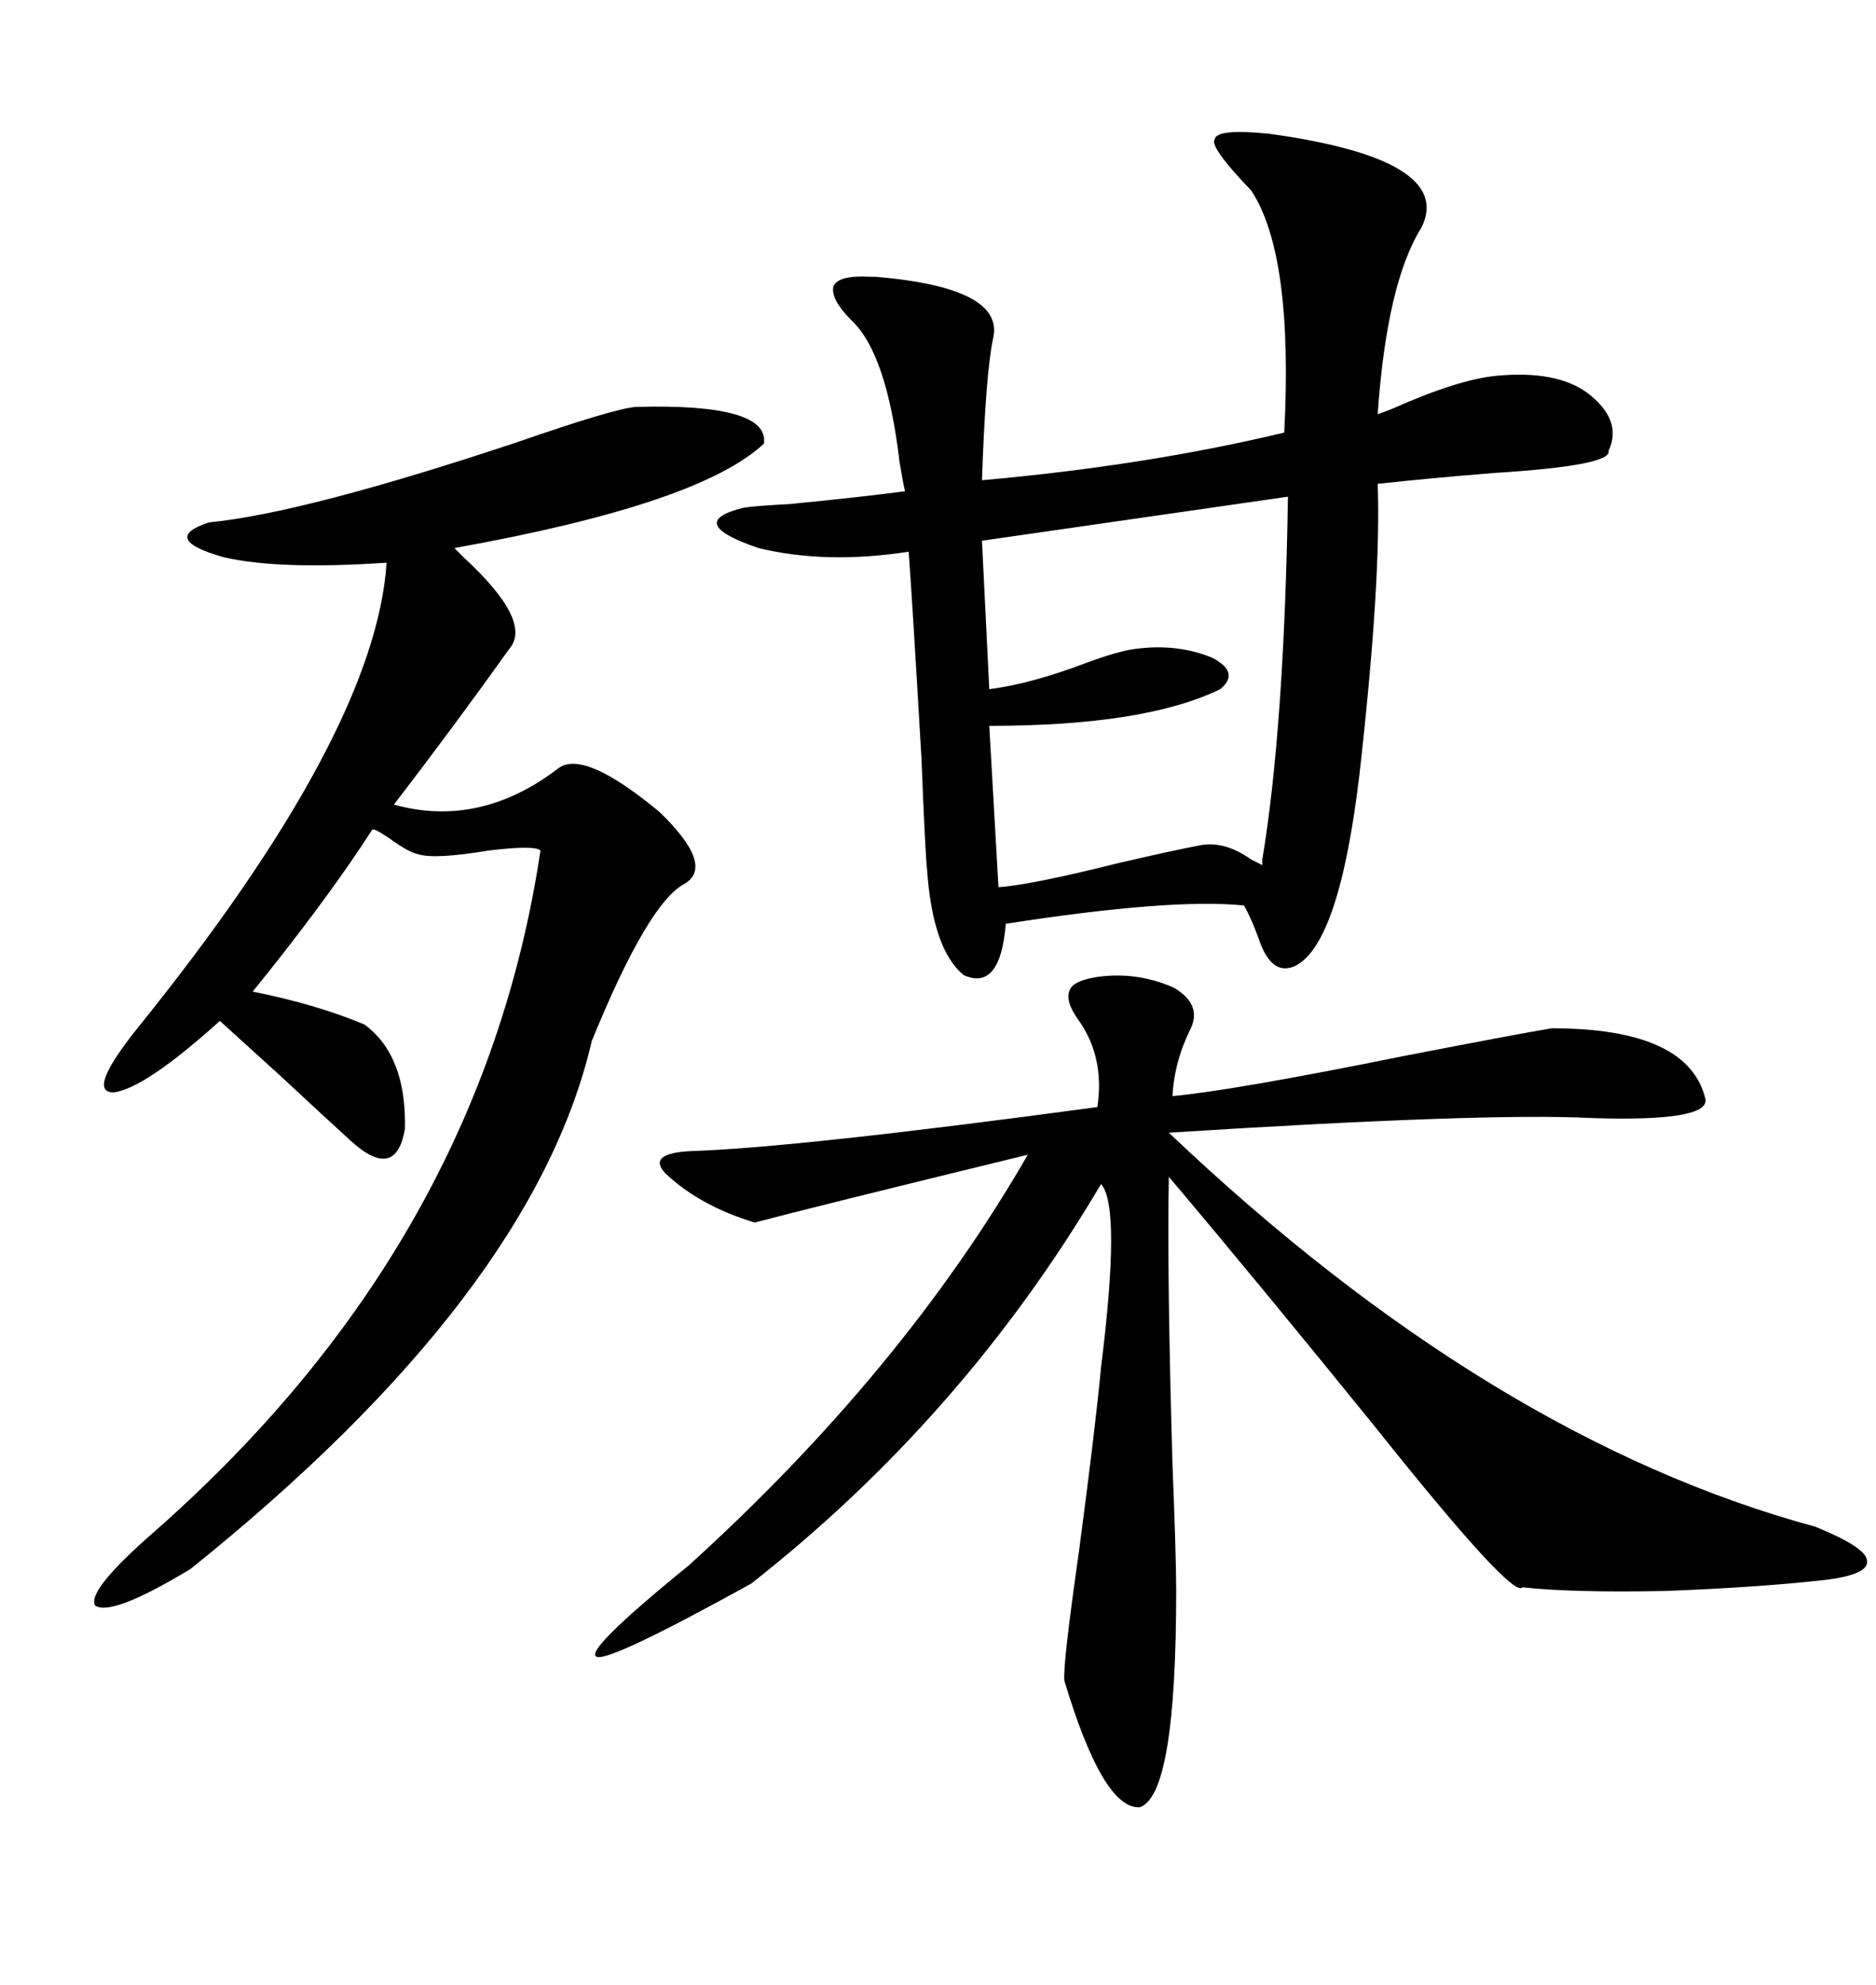 <svg xmlns="http://www.w3.org/2000/svg" xmlns:xlink="http://www.w3.org/1999/xlink" width="300" height="317.285"><path d="M203.03 21.39L203.03 21.39Q232.62 25.49 227.34 36.33L227.34 36.33Q221.78 45.12 220.31 66.21L220.31 66.21Q221.19 65.92 222.66 65.33L222.66 65.33Q233.20 60.64 239.36 60.06L239.36 60.06Q248.73 59.18 253.71 62.70L253.71 62.70Q259.57 67.09 257.23 72.07L257.23 72.07Q257.81 74.41 239.06 75.59L239.06 75.59Q228.22 76.46 220.31 77.34L220.31 77.34Q220.90 92.87 217.38 123.93L217.38 123.93Q214.16 150.88 207.13 154.39L207.13 154.39Q203.32 156.15 201.27 150L201.27 150Q200.10 146.78 198.93 144.73L198.93 144.73Q187.21 143.55 160.84 147.66L160.84 147.66Q159.96 158.50 154.10 155.86L154.10 155.86Q149.12 151.76 148.24 138.87L148.24 138.87Q147.95 136.23 147.36 121.29L147.36 121.29Q145.90 96.09 145.31 88.18L145.31 88.18Q132.13 90.23 121.29 87.60L121.29 87.60Q109.28 83.50 118.95 81.15L118.95 81.15Q120.70 80.86 126.27 80.57L126.27 80.57Q138.28 79.39 144.73 78.52L144.73 78.52Q144.43 77.34 143.85 73.83L143.85 73.83Q141.80 56.54 136.23 51.27L136.23 51.27Q132.71 47.75 133.30 45.70L133.30 45.70Q134.18 43.95 139.16 44.24L139.16 44.24Q139.45 44.24 140.04 44.24L140.04 44.24Q160.84 46.00 158.79 54.20L158.79 54.20Q157.62 59.77 157.03 76.76L157.03 76.76Q183.40 74.41 205.37 69.14L205.37 69.14Q206.84 40.72 200.10 30.47L200.10 30.47Q193.36 23.44 194.24 22.27L194.24 22.27Q194.53 20.51 203.03 21.39ZM175.49 156.15L175.49 156.15Q181.93 155.27 187.79 157.91L187.79 157.91Q192.19 160.55 190.43 164.36L190.43 164.36Q187.79 169.63 187.50 175.20L187.50 175.20Q197.17 174.32 224.71 168.75L224.71 168.75Q242.87 165.23 248.14 164.36L248.14 164.36Q270.12 164.36 272.75 175.78L272.75 175.78Q273.05 179.30 254.59 178.71L254.59 178.71Q237.60 177.83 186.91 181.05L186.91 181.05Q238.48 229.98 290.33 244.04L290.33 244.04Q298.24 247.27 298.54 249.32L298.54 249.32Q299.12 251.66 291.80 252.54L291.80 252.54Q281.54 253.71 266.31 254.30L266.31 254.30Q251.37 254.59 243.46 253.71L243.46 253.71Q241.99 255.76 220.02 228.22L220.02 228.22Q201.27 205.08 186.91 188.09L186.91 188.09Q186.62 203.91 187.50 234.08L187.50 234.08Q188.09 249.02 188.09 254.30L188.09 254.30Q188.09 287.11 182.23 288.87L182.23 288.87Q176.37 289.16 170.21 268.65L170.21 268.65Q169.92 266.31 172.56 247.85L172.56 247.85Q175.20 227.93 176.07 218.55L176.07 218.55Q179.30 192.77 176.07 189.26L176.07 189.26Q154.10 226.46 120.12 253.13L120.12 253.13Q97.85 265.43 95.51 264.84L95.51 264.84Q92.87 264.26 110.16 250.20L110.16 250.20Q144.43 219.14 164.36 184.57L164.36 184.57Q129.49 193.07 120.70 195.41L120.70 195.41Q111.91 192.77 106.35 187.50L106.35 187.50Q103.42 184.28 110.74 183.98L110.74 183.98Q127.73 183.40 175.49 176.95L175.49 176.95Q176.66 169.04 172.56 163.18L172.56 163.18Q170.21 159.96 171.09 158.20L171.09 158.20Q171.68 156.74 175.49 156.15ZM101.66 65.04L101.66 65.04Q123.05 64.45 122.17 70.90L122.17 70.90Q111.91 80.57 72.66 87.60L72.66 87.60Q72.95 87.89 74.12 89.06L74.12 89.06Q85.25 99.32 81.45 103.71L81.45 103.71Q72.66 116.02 62.99 128.61L62.99 128.61Q76.76 132.42 89.36 122.75L89.36 122.75Q93.46 119.82 105.47 129.79L105.47 129.79Q114.26 138.28 109.57 141.21L109.57 141.21Q103.71 144.14 94.63 166.41L94.63 166.41Q85.25 206.84 30.47 250.78L30.47 250.78Q17.87 258.40 15.23 256.64L15.23 256.64Q13.77 254.30 24.90 244.63L24.90 244.63Q77.05 198.63 86.43 135.94L86.43 135.94Q85.55 135.06 78.22 135.94L78.22 135.94Q69.43 137.40 66.80 136.52L66.80 136.52Q65.33 136.23 62.11 133.89L62.11 133.89Q59.47 132.13 59.47 132.71L59.47 132.71Q53.03 142.68 42.77 155.57L42.77 155.57Q40.14 158.79 40.43 158.50L40.43 158.50Q50.68 160.55 58.30 163.77L58.30 163.77Q65.04 168.75 64.75 180.47L64.75 180.47Q63.28 188.96 55.96 182.23L55.96 182.23Q52.73 179.30 44.53 171.68L44.53 171.68Q38.09 165.82 35.16 163.18L35.16 163.18Q23.14 174.02 18.16 174.61L18.16 174.61Q13.77 174.61 21.97 164.36L21.97 164.36Q60.06 117.19 61.82 89.94L61.82 89.94Q44.53 91.11 35.74 89.06L35.74 89.06Q25.49 86.13 33.40 83.50L33.40 83.50Q48.63 82.03 82.91 70.61L82.91 70.61Q98.14 65.33 101.66 65.04ZM205.96 79.39L205.96 79.39L157.03 86.43L158.20 110.16Q164.94 109.28 173.44 106.05L173.44 106.05Q179.00 104.00 181.64 103.71L181.64 103.71Q188.38 102.83 193.95 105.18L193.95 105.18Q198.34 107.52 195.12 110.16L195.12 110.16Q183.11 116.02 158.20 116.02L158.20 116.02L159.67 141.80Q164.65 141.50 178.71 137.99L178.71 137.99Q187.50 135.94 192.19 135.06L192.19 135.06Q196.00 134.47 200.10 137.40L200.10 137.40Q201.27 137.99 201.86 138.28L201.86 138.28Q201.86 138.28 201.86 137.40L201.86 137.40Q205.37 116.31 205.96 79.39Z"/></svg>